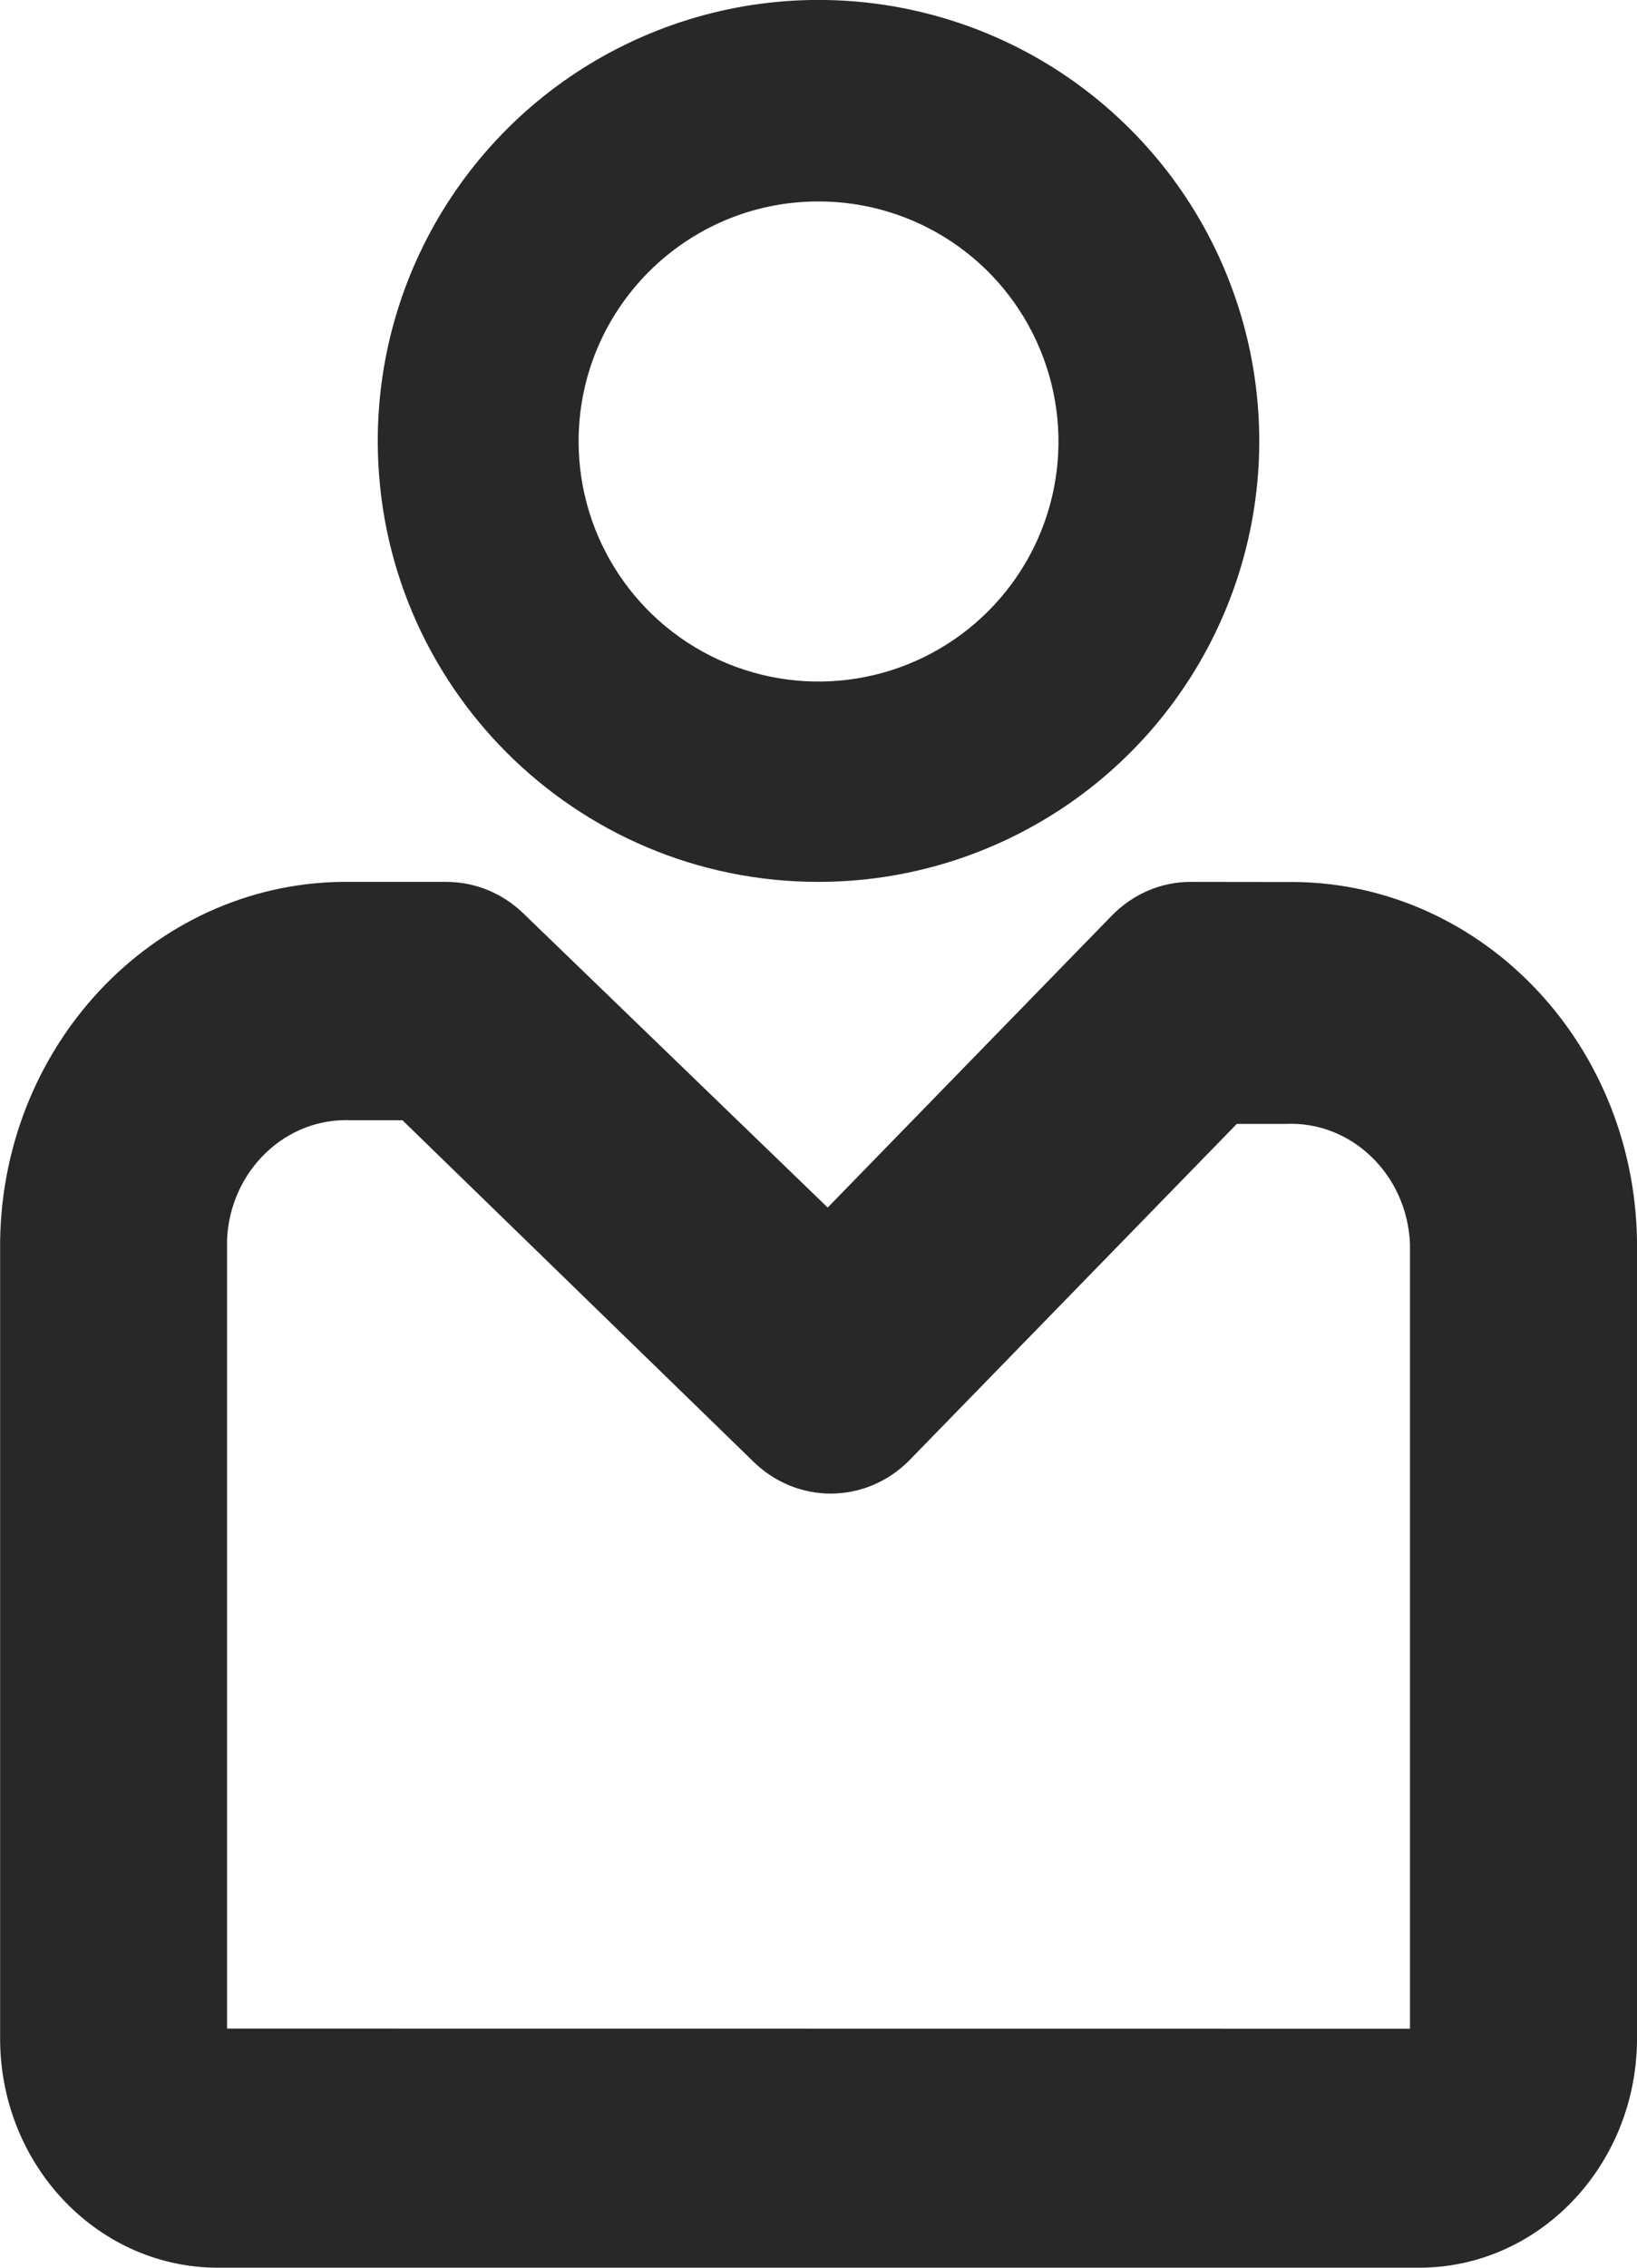 <svg height="18" viewBox="0 0 13 18" width="13" xmlns="http://www.w3.org/2000/svg"><path d="m6.496 8c-1.93-.002-3.494-1.566-3.496-3.496-.002-1.416.851-2.694 2.159-3.237s2.815-.244 3.816.758c1.001 1.001 1.301 2.508.758 3.816-.543 1.308-1.82 2.16-3.237 2.159zm0-5.401c-1.051.002-1.901.855-1.901 1.905 0 .771.465 1.466 1.177 1.761.713.295 1.532.131 2.077-.415.545-.546.707-1.366.41-2.078-.296-.712-.992-1.175-1.763-1.173zm3.714 5.402c1.515-.024 2.763 1.247 2.79 2.841v6.365c-.015 1-.794 1.801-1.744 1.793h-9.511c-.951.008-1.73-.793-1.744-1.793v-6.361c.025-1.596 1.273-2.87 2.79-2.846h.757c.226.001.443.09.609.251l2.416 2.334 2.254-2.315c.169-.174.395-.271.631-.27zm.987 9.102v-6.233c-.024-.548-.466-.973-.987-.949h-.388l-2.605 2.675c-.348.346-.892.346-1.24 0l-2.781-2.704h-.406c-.521-.024-.963.4-.987.949v6.261z" fill="#282828" fill-rule="evenodd" transform="translate(0 -1)"/></svg>
